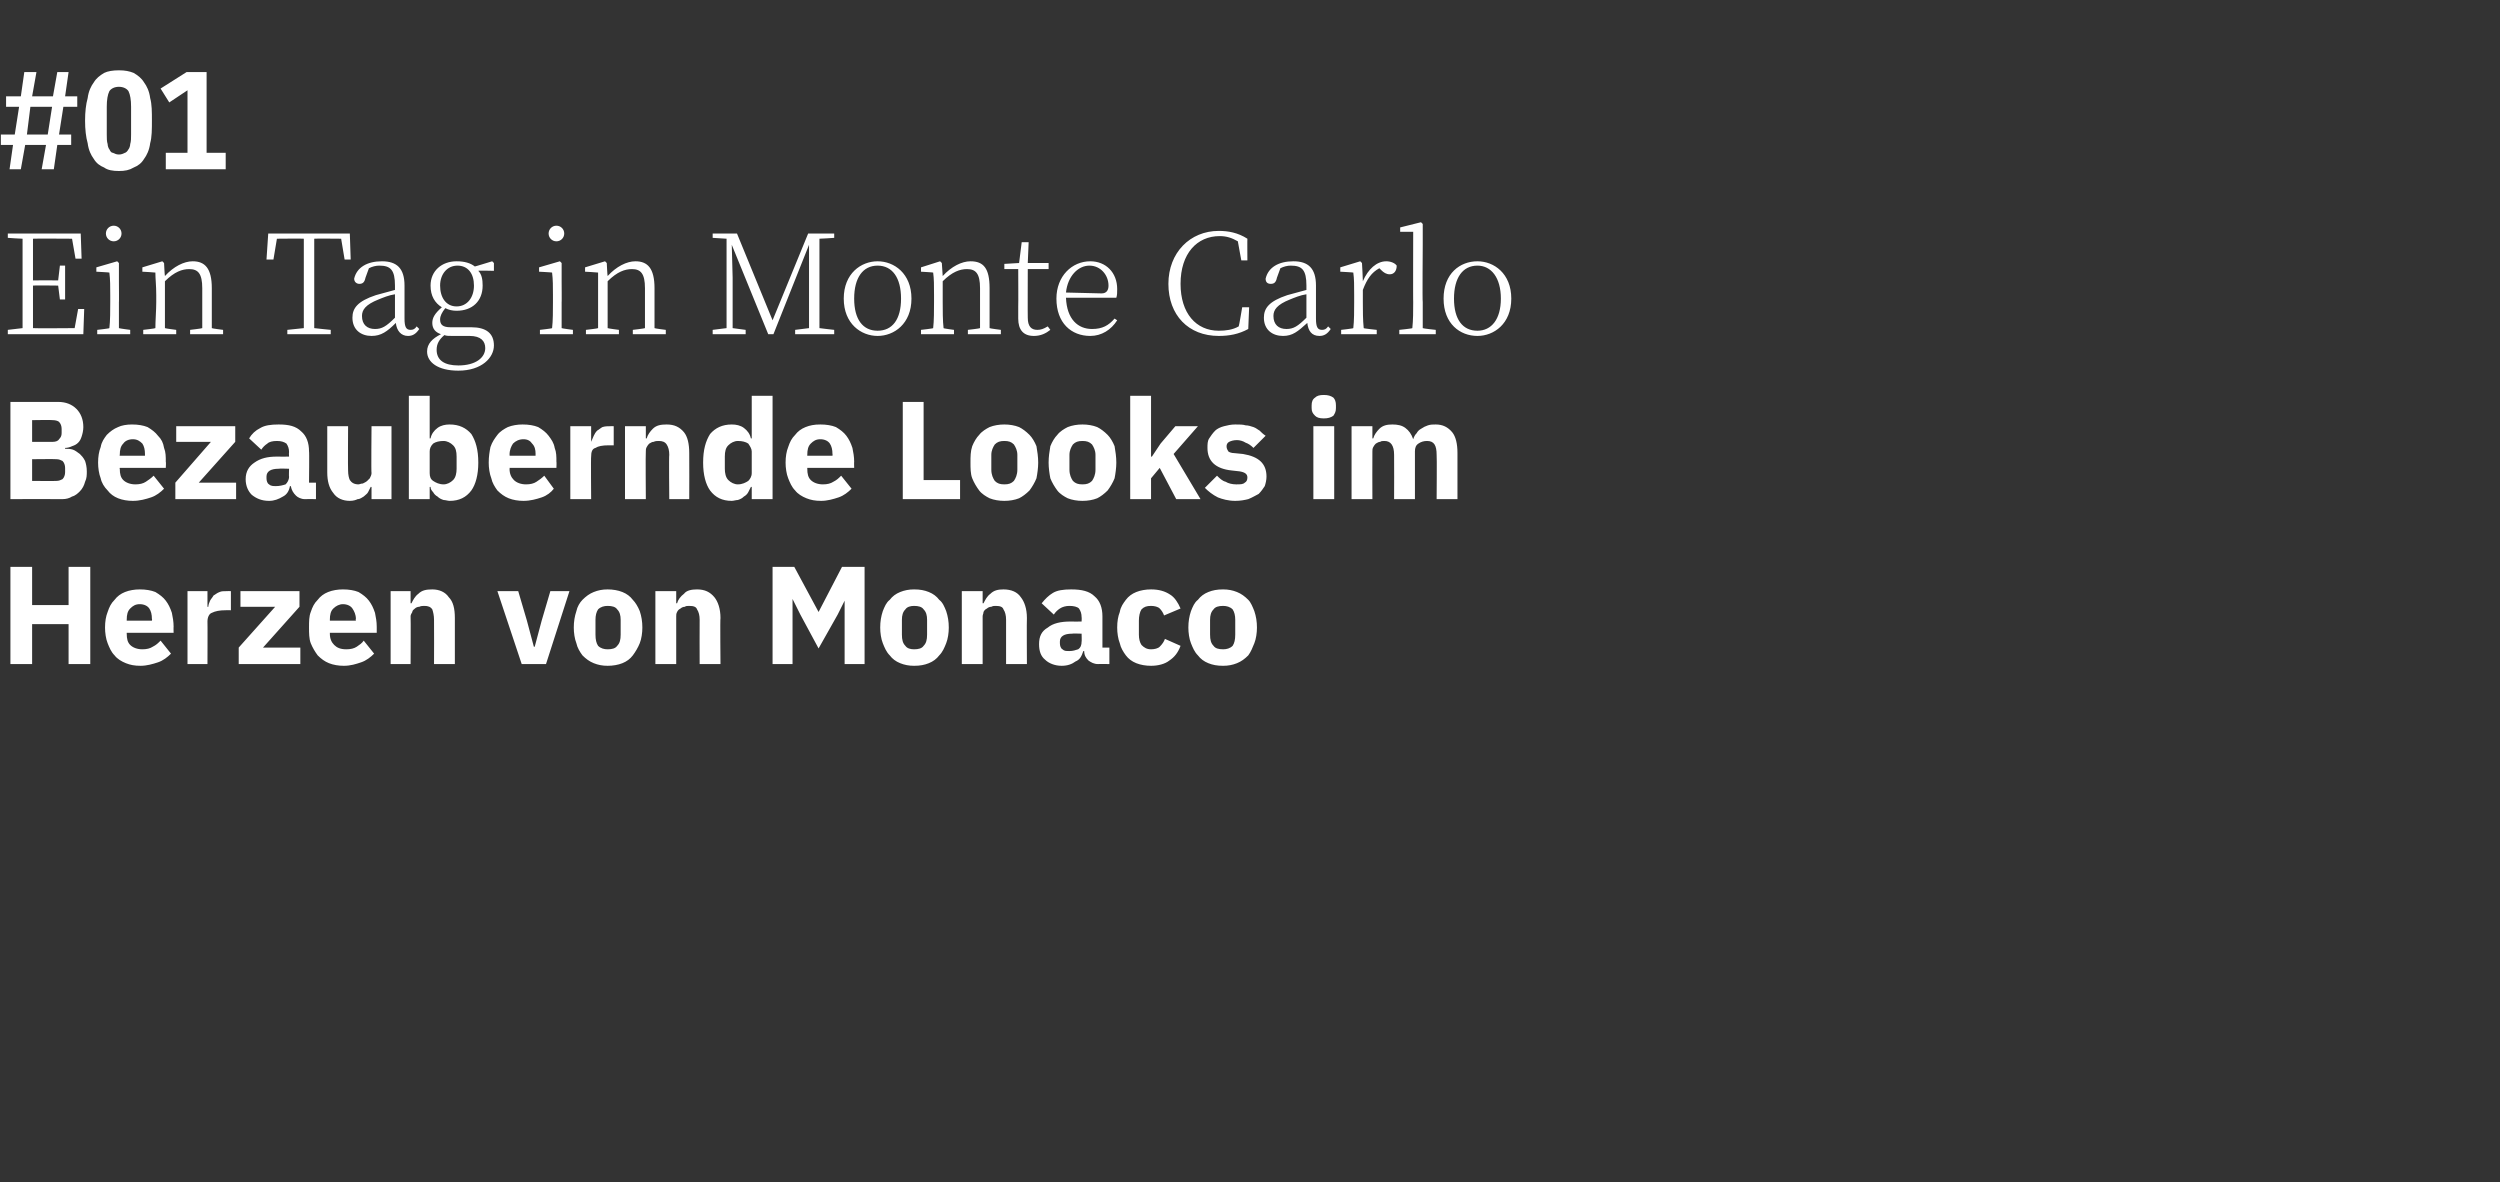 <?xml version="1.0" standalone="no"?><!DOCTYPE svg PUBLIC "-//W3C//DTD SVG 1.1//EN" "http://www.w3.org/Graphics/SVG/1.1/DTD/svg11.dtd"><svg xmlns="http://www.w3.org/2000/svg" version="1.1" width="288px" height="136.2px" viewBox="0 -7 288 136.2" style="top:-7px"><rect x="0" y="-7" width="288" height="136.2" fill="#333333" stroke="none"/>  <desc>#01 Ein Tag in Monte Carlo Bezaubernde Looks im Herzen von Monaco</desc>  <defs/>  <g id="Polygon116991">    <path d="M 7.9 64.9 L 3.7 64.9 L 3.7 69.5 L 1.2 69.5 L 1.2 58.3 L 3.7 58.3 L 3.7 62.7 L 7.9 62.7 L 7.9 58.3 L 10.4 58.3 L 10.4 69.5 L 7.9 69.5 L 7.9 64.9 Z M 16.2 69.7 C 15.5 69.7 15 69.6 14.5 69.4 C 14 69.2 13.5 68.9 13.2 68.5 C 12.8 68.1 12.6 67.6 12.4 67.1 C 12.2 66.6 12.1 65.9 12.1 65.3 C 12.1 64.6 12.2 64 12.4 63.5 C 12.6 62.9 12.8 62.5 13.2 62.1 C 13.5 61.7 13.9 61.4 14.4 61.2 C 14.9 61 15.5 60.9 16.1 60.9 C 16.8 60.9 17.4 61 17.9 61.2 C 18.4 61.5 18.8 61.8 19.1 62.2 C 19.4 62.6 19.6 63 19.8 63.6 C 19.9 64.1 20 64.6 20 65.2 C 19.98 65.18 20 65.9 20 65.9 L 14.6 65.9 C 14.6 65.9 14.59 66.01 14.6 66 C 14.6 66.6 14.7 67 15 67.3 C 15.3 67.6 15.8 67.8 16.4 67.8 C 16.9 67.8 17.3 67.7 17.6 67.5 C 18 67.3 18.2 67.1 18.5 66.8 C 18.5 66.8 19.7 68.3 19.7 68.3 C 19.3 68.7 18.8 69.1 18.2 69.3 C 17.6 69.5 16.9 69.7 16.2 69.7 Z M 16.1 62.6 C 15.6 62.6 15.3 62.8 15 63.1 C 14.7 63.4 14.6 63.8 14.6 64.4 C 14.59 64.36 14.6 64.5 14.6 64.5 L 17.5 64.5 C 17.5 64.5 17.54 64.34 17.5 64.3 C 17.5 63.8 17.4 63.4 17.2 63.1 C 17 62.8 16.6 62.6 16.1 62.6 Z M 21.6 69.5 L 21.6 61.1 L 23.9 61.1 L 23.9 62.9 C 23.9 62.9 24 62.9 24 62.9 C 24 62.7 24.1 62.4 24.2 62.2 C 24.3 62 24.5 61.8 24.6 61.6 C 24.8 61.5 25 61.3 25.3 61.2 C 25.5 61.1 25.8 61.1 26.1 61.1 C 26.14 61.08 26.6 61.1 26.6 61.1 L 26.6 63.3 C 26.6 63.3 25.97 63.29 26 63.3 C 25.3 63.3 24.8 63.4 24.4 63.6 C 24.1 63.7 23.9 64.1 23.9 64.6 C 23.92 64.57 23.9 69.5 23.9 69.5 L 21.6 69.5 Z M 27.5 69.5 L 27.5 67.6 L 31.7 62.9 L 27.7 62.9 L 27.7 61.1 L 34.5 61.1 L 34.5 62.9 L 30.3 67.6 L 34.6 67.6 L 34.6 69.5 L 27.5 69.5 Z M 39.6 69.7 C 39 69.7 38.4 69.6 37.9 69.4 C 37.4 69.2 37 68.9 36.6 68.5 C 36.3 68.1 36 67.6 35.8 67.1 C 35.6 66.6 35.6 65.9 35.6 65.3 C 35.6 64.6 35.6 64 35.8 63.5 C 36 62.9 36.2 62.5 36.6 62.1 C 36.9 61.7 37.3 61.4 37.8 61.2 C 38.3 61 38.9 60.9 39.5 60.9 C 40.2 60.9 40.8 61 41.3 61.2 C 41.8 61.5 42.2 61.8 42.5 62.2 C 42.8 62.6 43 63 43.2 63.6 C 43.3 64.1 43.4 64.6 43.4 65.2 C 43.4 65.18 43.4 65.9 43.4 65.9 L 38 65.9 C 38 65.9 38.01 66.01 38 66 C 38 66.6 38.2 67 38.5 67.3 C 38.8 67.6 39.2 67.8 39.9 67.8 C 40.4 67.8 40.8 67.7 41.1 67.5 C 41.4 67.3 41.7 67.1 41.9 66.8 C 41.9 66.8 43.1 68.3 43.1 68.3 C 42.7 68.7 42.2 69.1 41.6 69.3 C 41 69.5 40.4 69.7 39.6 69.7 Z M 39.5 62.6 C 39.1 62.6 38.7 62.8 38.4 63.1 C 38.1 63.4 38 63.8 38 64.4 C 38.01 64.36 38 64.5 38 64.5 L 41 64.5 C 41 64.5 40.95 64.34 41 64.3 C 41 63.8 40.8 63.4 40.6 63.1 C 40.4 62.8 40 62.6 39.5 62.6 Z M 45 69.5 L 45 61.1 L 47.3 61.1 L 47.3 62.5 C 47.3 62.5 47.43 62.5 47.4 62.5 C 47.6 62.1 47.8 61.7 48.2 61.4 C 48.6 61 49.1 60.9 49.8 60.9 C 50.6 60.9 51.3 61.2 51.7 61.8 C 52.2 62.3 52.4 63.1 52.4 64.2 C 52.39 64.22 52.4 69.5 52.4 69.5 L 50 69.5 C 50 69.5 50.02 64.41 50 64.4 C 50 63.9 49.9 63.5 49.8 63.2 C 49.6 62.9 49.3 62.8 48.9 62.8 C 48.7 62.8 48.5 62.8 48.3 62.9 C 48.1 62.9 47.9 63 47.8 63.1 C 47.7 63.2 47.5 63.3 47.5 63.5 C 47.4 63.7 47.3 63.8 47.3 64 C 47.33 64.04 47.3 69.5 47.3 69.5 L 45 69.5 Z M 60.1 69.5 L 57.3 61.1 L 59.7 61.1 L 60.7 64.5 L 61.5 67.5 L 61.6 67.5 L 62.4 64.5 L 63.4 61.1 L 65.6 61.1 L 62.9 69.5 L 60.1 69.5 Z M 70 69.7 C 69.4 69.7 68.9 69.6 68.4 69.4 C 67.9 69.2 67.5 68.9 67.1 68.5 C 66.8 68.1 66.5 67.6 66.4 67.1 C 66.2 66.6 66.1 65.9 66.1 65.3 C 66.1 64.6 66.2 64 66.4 63.4 C 66.5 62.9 66.8 62.4 67.1 62.1 C 67.5 61.7 67.9 61.4 68.4 61.2 C 68.9 61 69.4 60.9 70 60.9 C 70.6 60.9 71.2 61 71.7 61.2 C 72.2 61.4 72.6 61.7 72.9 62.1 C 73.2 62.4 73.5 62.9 73.7 63.4 C 73.9 64 74 64.6 74 65.3 C 74 65.9 73.9 66.6 73.7 67.1 C 73.5 67.6 73.2 68.1 72.9 68.5 C 72.6 68.9 72.2 69.2 71.7 69.4 C 71.2 69.6 70.6 69.7 70 69.7 Z M 70 67.8 C 70.5 67.8 70.9 67.7 71.1 67.4 C 71.4 67.1 71.5 66.7 71.5 66.1 C 71.5 66.1 71.5 64.4 71.5 64.4 C 71.5 63.9 71.4 63.5 71.1 63.2 C 70.9 62.9 70.5 62.8 70 62.8 C 69.6 62.8 69.2 62.9 68.9 63.2 C 68.7 63.5 68.6 63.9 68.6 64.4 C 68.6 64.4 68.6 66.1 68.6 66.1 C 68.6 66.7 68.7 67.1 68.9 67.4 C 69.2 67.7 69.6 67.8 70 67.8 Z M 75.5 69.5 L 75.5 61.1 L 77.9 61.1 L 77.9 62.5 C 77.9 62.5 77.99 62.5 78 62.5 C 78.1 62.1 78.4 61.7 78.8 61.4 C 79.1 61 79.7 60.9 80.3 60.9 C 81.2 60.9 81.8 61.2 82.3 61.8 C 82.7 62.3 83 63.1 83 64.2 C 82.95 64.22 83 69.5 83 69.5 L 80.6 69.5 C 80.6 69.5 80.58 64.41 80.6 64.4 C 80.6 63.9 80.5 63.5 80.3 63.2 C 80.2 62.9 79.9 62.8 79.4 62.8 C 79.2 62.8 79 62.8 78.9 62.9 C 78.7 62.9 78.5 63 78.4 63.1 C 78.2 63.2 78.1 63.3 78 63.5 C 77.9 63.7 77.9 63.8 77.9 64 C 77.9 64.04 77.9 69.5 77.9 69.5 L 75.5 69.5 Z M 97.3 62.2 L 97.3 62.2 L 96.5 63.8 L 94.3 67.7 L 92.2 63.8 L 91.3 62 L 91.3 62 L 91.3 69.5 L 89 69.5 L 89 58.3 L 91.5 58.3 L 94.3 63.5 L 94.3 63.5 L 97 58.3 L 99.6 58.3 L 99.6 69.5 L 97.3 69.5 L 97.3 62.2 Z M 105.3 69.7 C 104.7 69.7 104.2 69.6 103.7 69.4 C 103.2 69.2 102.8 68.9 102.5 68.5 C 102.1 68.1 101.9 67.6 101.7 67.1 C 101.5 66.6 101.4 65.9 101.4 65.3 C 101.4 64.6 101.5 64 101.7 63.4 C 101.9 62.9 102.1 62.4 102.5 62.1 C 102.8 61.7 103.2 61.4 103.7 61.2 C 104.2 61 104.7 60.9 105.3 60.9 C 106 60.9 106.5 61 107 61.2 C 107.5 61.4 107.9 61.7 108.2 62.1 C 108.6 62.4 108.8 62.9 109 63.4 C 109.2 64 109.3 64.6 109.3 65.3 C 109.3 65.9 109.2 66.6 109 67.1 C 108.8 67.6 108.6 68.1 108.2 68.5 C 107.9 68.9 107.5 69.2 107 69.4 C 106.5 69.6 106 69.7 105.3 69.7 Z M 105.3 67.8 C 105.8 67.8 106.2 67.7 106.4 67.4 C 106.7 67.1 106.8 66.7 106.8 66.1 C 106.8 66.1 106.8 64.4 106.8 64.4 C 106.8 63.9 106.7 63.5 106.4 63.2 C 106.2 62.9 105.8 62.8 105.3 62.8 C 104.9 62.8 104.5 62.9 104.3 63.2 C 104 63.5 103.9 63.9 103.9 64.4 C 103.9 64.4 103.9 66.1 103.9 66.1 C 103.9 66.7 104 67.1 104.3 67.4 C 104.5 67.7 104.9 67.8 105.3 67.8 Z M 110.8 69.5 L 110.8 61.1 L 113.2 61.1 L 113.2 62.5 C 113.2 62.5 113.31 62.5 113.3 62.5 C 113.5 62.1 113.7 61.7 114.1 61.4 C 114.5 61 115 60.9 115.6 60.9 C 116.5 60.9 117.2 61.2 117.6 61.8 C 118 62.3 118.3 63.1 118.3 64.2 C 118.27 64.22 118.3 69.5 118.3 69.5 L 115.9 69.5 C 115.9 69.5 115.9 64.41 115.9 64.4 C 115.9 63.9 115.8 63.5 115.6 63.2 C 115.5 62.9 115.2 62.8 114.7 62.8 C 114.5 62.8 114.4 62.8 114.2 62.9 C 114 62.9 113.8 63 113.7 63.1 C 113.5 63.2 113.4 63.3 113.3 63.5 C 113.3 63.7 113.2 63.8 113.2 64 C 113.21 64.04 113.2 69.5 113.2 69.5 L 110.8 69.5 Z M 126.5 69.5 C 126 69.5 125.7 69.3 125.4 69.1 C 125.1 68.8 124.9 68.5 124.9 68 C 124.9 68 124.8 68 124.8 68 C 124.6 68.6 124.4 69 123.9 69.2 C 123.5 69.5 123 69.7 122.3 69.7 C 121.5 69.7 120.8 69.4 120.4 69 C 119.9 68.6 119.7 68 119.7 67.2 C 119.7 66.3 120 65.7 120.7 65.3 C 121.3 64.8 122.2 64.6 123.3 64.6 C 123.3 64.62 124.6 64.6 124.6 64.6 C 124.6 64.6 124.63 64.09 124.6 64.1 C 124.6 63.7 124.5 63.4 124.3 63.1 C 124.1 62.9 123.7 62.8 123.2 62.8 C 122.8 62.8 122.4 62.9 122.1 63.1 C 121.8 63.3 121.6 63.5 121.4 63.8 C 121.4 63.8 120 62.5 120 62.5 C 120.4 62 120.8 61.6 121.3 61.3 C 121.8 61 122.5 60.9 123.4 60.9 C 124.6 60.9 125.5 61.1 126.1 61.7 C 126.7 62.2 127 63 127 64 C 127 63.96 127 67.6 127 67.6 L 127.8 67.6 L 127.8 69.5 C 127.8 69.5 126.47 69.48 126.5 69.5 Z M 123.2 68 C 123.6 68 123.9 67.9 124.2 67.8 C 124.5 67.6 124.6 67.3 124.6 66.9 C 124.63 66.94 124.6 66 124.6 66 C 124.6 66 123.48 65.96 123.5 66 C 122.6 66 122.1 66.3 122.1 66.9 C 122.1 66.9 122.1 67.1 122.1 67.1 C 122.1 67.4 122.2 67.7 122.4 67.8 C 122.6 68 122.8 68 123.2 68 Z M 132.6 69.7 C 132 69.7 131.4 69.6 130.9 69.4 C 130.4 69.2 130 68.9 129.7 68.5 C 129.4 68.1 129.1 67.6 129 67.1 C 128.8 66.6 128.7 65.9 128.7 65.3 C 128.7 64.6 128.8 64 129 63.5 C 129.1 62.9 129.4 62.5 129.7 62.1 C 130 61.7 130.4 61.4 130.9 61.2 C 131.4 61 132 60.9 132.6 60.9 C 133.5 60.9 134.2 61.1 134.8 61.5 C 135.3 61.8 135.7 62.4 136 63.1 C 136 63.1 134.1 63.9 134.1 63.9 C 134 63.6 133.8 63.3 133.6 63.1 C 133.4 62.9 133 62.8 132.6 62.8 C 132.1 62.8 131.8 62.9 131.5 63.2 C 131.3 63.5 131.2 64 131.2 64.5 C 131.2 64.5 131.2 66.1 131.2 66.1 C 131.2 66.6 131.3 67 131.5 67.3 C 131.8 67.6 132.1 67.8 132.6 67.8 C 133 67.8 133.4 67.7 133.6 67.5 C 133.9 67.2 134.1 66.9 134.2 66.6 C 134.2 66.6 136 67.4 136 67.4 C 135.7 68.2 135.3 68.7 134.7 69.1 C 134.2 69.5 133.4 69.7 132.6 69.7 Z M 140.9 69.7 C 140.2 69.7 139.7 69.6 139.2 69.4 C 138.7 69.2 138.3 68.9 138 68.5 C 137.6 68.1 137.4 67.6 137.2 67.1 C 137 66.6 136.9 65.9 136.9 65.3 C 136.9 64.6 137 64 137.2 63.4 C 137.4 62.9 137.6 62.4 138 62.1 C 138.3 61.7 138.7 61.4 139.2 61.2 C 139.7 61 140.2 60.9 140.9 60.9 C 141.5 60.9 142 61 142.5 61.2 C 143 61.4 143.4 61.7 143.8 62.1 C 144.1 62.4 144.3 62.9 144.5 63.4 C 144.7 64 144.8 64.6 144.8 65.3 C 144.8 65.9 144.7 66.6 144.5 67.1 C 144.3 67.6 144.1 68.1 143.8 68.5 C 143.4 68.9 143 69.2 142.5 69.4 C 142 69.6 141.5 69.7 140.9 69.7 Z M 140.9 67.8 C 141.3 67.8 141.7 67.7 142 67.4 C 142.2 67.1 142.3 66.7 142.3 66.1 C 142.3 66.1 142.3 64.4 142.3 64.4 C 142.3 63.9 142.2 63.5 142 63.2 C 141.7 62.9 141.3 62.8 140.9 62.8 C 140.4 62.8 140 62.9 139.8 63.2 C 139.5 63.5 139.4 63.9 139.4 64.4 C 139.4 64.4 139.4 66.1 139.4 66.1 C 139.4 66.7 139.5 67.1 139.8 67.4 C 140 67.7 140.4 67.8 140.9 67.8 Z " stroke="none" fill="#fff"/>  </g>  <g id="Polygon116990">    <path d="M 1.2 39.3 C 1.2 39.3 6.66 39.31 6.7 39.3 C 7.6 39.3 8.3 39.6 8.8 40.1 C 9.3 40.6 9.6 41.3 9.6 42.2 C 9.6 42.6 9.5 43 9.4 43.3 C 9.3 43.6 9.2 43.8 9 44 C 8.8 44.2 8.6 44.3 8.3 44.4 C 8.1 44.5 7.8 44.6 7.5 44.6 C 7.5 44.6 7.5 44.7 7.5 44.7 C 7.8 44.7 8.1 44.7 8.4 44.8 C 8.7 44.9 8.9 45.1 9.2 45.3 C 9.4 45.5 9.6 45.7 9.8 46.1 C 9.9 46.4 10 46.8 10 47.3 C 10 47.7 10 48.1 9.8 48.5 C 9.7 48.9 9.5 49.3 9.2 49.6 C 9 49.8 8.7 50.1 8.3 50.2 C 8 50.4 7.6 50.5 7.2 50.5 C 7.15 50.48 1.2 50.5 1.2 50.5 L 1.2 39.3 Z M 3.7 48.4 C 3.7 48.4 6.46 48.43 6.5 48.4 C 6.8 48.4 7 48.3 7.2 48.2 C 7.4 48 7.5 47.7 7.5 47.4 C 7.5 47.4 7.5 46.9 7.5 46.9 C 7.5 46.6 7.4 46.3 7.2 46.1 C 7 46 6.8 45.9 6.5 45.9 C 6.46 45.87 3.7 45.9 3.7 45.9 L 3.7 48.4 Z M 3.7 43.9 C 3.7 43.9 6.08 43.89 6.1 43.9 C 6.4 43.9 6.7 43.8 6.8 43.6 C 7 43.4 7.1 43.2 7.1 42.9 C 7.1 42.9 7.1 42.4 7.1 42.4 C 7.1 42.1 7 41.8 6.8 41.6 C 6.7 41.5 6.4 41.4 6.1 41.4 C 6.08 41.36 3.7 41.4 3.7 41.4 L 3.7 43.9 Z M 15.3 50.7 C 14.7 50.7 14.1 50.6 13.6 50.4 C 13.1 50.2 12.7 49.9 12.4 49.5 C 12 49.1 11.7 48.6 11.6 48.1 C 11.4 47.6 11.3 46.9 11.3 46.3 C 11.3 45.6 11.4 45 11.6 44.5 C 11.7 43.9 12 43.5 12.3 43.1 C 12.7 42.7 13.1 42.4 13.6 42.2 C 14 42 14.6 41.9 15.2 41.9 C 15.9 41.9 16.5 42 17 42.2 C 17.5 42.5 17.9 42.8 18.2 43.2 C 18.6 43.6 18.8 44 18.9 44.6 C 19.1 45.1 19.1 45.6 19.1 46.2 C 19.14 46.18 19.1 46.9 19.1 46.9 L 13.8 46.9 C 13.8 46.9 13.75 47.01 13.8 47 C 13.8 47.6 13.9 48 14.2 48.3 C 14.5 48.6 15 48.8 15.6 48.8 C 16.1 48.8 16.5 48.7 16.8 48.5 C 17.1 48.3 17.4 48.1 17.7 47.8 C 17.7 47.8 18.9 49.3 18.9 49.3 C 18.5 49.7 18 50.1 17.4 50.3 C 16.8 50.5 16.1 50.7 15.3 50.7 Z M 15.3 43.6 C 14.8 43.6 14.4 43.8 14.2 44.1 C 13.9 44.4 13.8 44.8 13.8 45.4 C 13.75 45.36 13.8 45.5 13.8 45.5 L 16.7 45.5 C 16.7 45.5 16.69 45.34 16.7 45.3 C 16.7 44.8 16.6 44.4 16.4 44.1 C 16.1 43.8 15.8 43.6 15.3 43.6 Z M 20.2 50.5 L 20.2 48.6 L 24.3 43.9 L 20.3 43.9 L 20.3 42.1 L 27.1 42.1 L 27.1 43.9 L 22.9 48.6 L 27.2 48.6 L 27.2 50.5 L 20.2 50.5 Z M 35.1 50.5 C 34.7 50.5 34.3 50.3 34.1 50.1 C 33.8 49.8 33.6 49.5 33.5 49 C 33.5 49 33.4 49 33.4 49 C 33.3 49.6 33 50 32.6 50.2 C 32.1 50.5 31.6 50.7 31 50.7 C 30.1 50.7 29.5 50.4 29 50 C 28.6 49.6 28.3 49 28.3 48.2 C 28.3 47.3 28.7 46.7 29.3 46.3 C 30 45.8 30.8 45.6 31.9 45.6 C 31.95 45.62 33.3 45.6 33.3 45.6 C 33.3 45.6 33.27 45.09 33.3 45.1 C 33.3 44.7 33.2 44.4 33 44.1 C 32.7 43.9 32.4 43.8 31.9 43.8 C 31.4 43.8 31 43.9 30.8 44.1 C 30.5 44.3 30.3 44.5 30.1 44.8 C 30.1 44.8 28.7 43.5 28.7 43.5 C 29 43 29.4 42.6 30 42.3 C 30.5 42 31.2 41.9 32.1 41.9 C 33.3 41.9 34.1 42.1 34.7 42.7 C 35.3 43.2 35.6 44 35.6 45 C 35.64 44.96 35.6 48.6 35.6 48.6 L 36.4 48.6 L 36.4 50.5 C 36.4 50.5 35.11 50.48 35.1 50.5 Z M 31.8 49 C 32.2 49 32.6 48.9 32.9 48.8 C 33.1 48.6 33.3 48.3 33.3 47.9 C 33.27 47.94 33.3 47 33.3 47 C 33.3 47 32.12 46.96 32.1 47 C 31.2 47 30.7 47.3 30.7 47.9 C 30.7 47.9 30.7 48.1 30.7 48.1 C 30.7 48.4 30.8 48.7 31 48.8 C 31.2 49 31.5 49 31.8 49 Z M 42.8 49.1 C 42.8 49.1 42.67 49.07 42.7 49.1 C 42.6 49.3 42.5 49.5 42.4 49.7 C 42.3 49.9 42.1 50 41.9 50.2 C 41.7 50.3 41.5 50.5 41.2 50.5 C 41 50.6 40.7 50.7 40.3 50.7 C 39.5 50.7 38.8 50.4 38.4 49.8 C 37.9 49.2 37.7 48.4 37.7 47.4 C 37.7 47.36 37.7 42.1 37.7 42.1 L 40.1 42.1 C 40.1 42.1 40.07 47.15 40.1 47.2 C 40.1 47.7 40.2 48.1 40.3 48.3 C 40.5 48.6 40.8 48.8 41.3 48.8 C 41.4 48.8 41.6 48.7 41.8 48.7 C 42 48.6 42.2 48.5 42.3 48.4 C 42.4 48.3 42.5 48.2 42.6 48.1 C 42.7 47.9 42.8 47.7 42.8 47.5 C 42.75 47.54 42.8 42.1 42.8 42.1 L 45.1 42.1 L 45.1 50.5 L 42.8 50.5 L 42.8 49.1 Z M 47.1 38.6 L 49.5 38.6 L 49.5 43.5 C 49.5 43.5 49.58 43.49 49.6 43.5 C 49.7 43 50 42.6 50.4 42.3 C 50.8 42 51.3 41.9 51.8 41.9 C 52.9 41.9 53.7 42.3 54.3 43 C 54.8 43.8 55.1 44.8 55.1 46.3 C 55.1 47.7 54.8 48.8 54.3 49.5 C 53.7 50.3 52.9 50.7 51.8 50.7 C 51.6 50.7 51.3 50.6 51.1 50.6 C 50.8 50.5 50.6 50.4 50.4 50.2 C 50.2 50.1 50 49.9 49.9 49.7 C 49.7 49.5 49.6 49.3 49.6 49.1 C 49.58 49.07 49.5 49.1 49.5 49.1 L 49.5 50.5 L 47.1 50.5 L 47.1 38.6 Z M 51.1 48.8 C 51.5 48.8 51.9 48.6 52.2 48.3 C 52.5 48 52.6 47.5 52.6 47 C 52.6 47 52.6 45.6 52.6 45.6 C 52.6 45 52.5 44.6 52.2 44.3 C 51.9 44 51.5 43.8 51.1 43.8 C 50.6 43.8 50.2 43.9 49.9 44.1 C 49.6 44.4 49.5 44.7 49.5 45 C 49.5 45 49.5 47.5 49.5 47.5 C 49.5 47.9 49.6 48.2 49.9 48.4 C 50.2 48.6 50.6 48.8 51.1 48.8 Z M 60.3 50.7 C 59.7 50.7 59.1 50.6 58.6 50.4 C 58.1 50.2 57.7 49.9 57.3 49.5 C 57 49.1 56.7 48.6 56.6 48.1 C 56.4 47.6 56.3 46.9 56.3 46.3 C 56.3 45.6 56.4 45 56.5 44.5 C 56.7 43.9 57 43.5 57.3 43.1 C 57.6 42.7 58.1 42.4 58.5 42.2 C 59 42 59.6 41.9 60.2 41.9 C 60.9 41.9 61.5 42 62 42.2 C 62.5 42.5 62.9 42.8 63.2 43.2 C 63.5 43.6 63.8 44 63.9 44.6 C 64.1 45.1 64.1 45.6 64.1 46.2 C 64.13 46.18 64.1 46.9 64.1 46.9 L 58.7 46.9 C 58.7 46.9 58.74 47.01 58.7 47 C 58.7 47.6 58.9 48 59.2 48.3 C 59.5 48.6 60 48.8 60.6 48.8 C 61.1 48.8 61.5 48.7 61.8 48.5 C 62.1 48.3 62.4 48.1 62.7 47.8 C 62.7 47.8 63.8 49.3 63.8 49.3 C 63.5 49.7 63 50.1 62.4 50.3 C 61.8 50.5 61.1 50.7 60.3 50.7 Z M 60.3 43.6 C 59.8 43.6 59.4 43.8 59.1 44.1 C 58.9 44.4 58.7 44.8 58.7 45.4 C 58.74 45.36 58.7 45.5 58.7 45.5 L 61.7 45.5 C 61.7 45.5 61.68 45.34 61.7 45.3 C 61.7 44.8 61.6 44.4 61.3 44.1 C 61.1 43.8 60.8 43.6 60.3 43.6 Z M 65.7 50.5 L 65.7 42.1 L 68.1 42.1 L 68.1 43.9 C 68.1 43.9 68.14 43.9 68.1 43.9 C 68.2 43.7 68.3 43.4 68.4 43.2 C 68.5 43 68.6 42.8 68.8 42.6 C 69 42.5 69.2 42.3 69.4 42.2 C 69.7 42.1 70 42.1 70.3 42.1 C 70.29 42.08 70.7 42.1 70.7 42.1 L 70.7 44.3 C 70.7 44.3 70.11 44.29 70.1 44.3 C 69.4 44.3 68.9 44.4 68.6 44.6 C 68.2 44.7 68.1 45.1 68.1 45.6 C 68.06 45.57 68.1 50.5 68.1 50.5 L 65.7 50.5 Z M 72 50.5 L 72 42.1 L 74.4 42.1 L 74.4 43.5 C 74.4 43.5 74.46 43.5 74.5 43.5 C 74.6 43.1 74.9 42.7 75.2 42.4 C 75.6 42 76.1 41.9 76.8 41.9 C 77.7 41.9 78.3 42.2 78.8 42.8 C 79.2 43.3 79.4 44.1 79.4 45.2 C 79.42 45.22 79.4 50.5 79.4 50.5 L 77.1 50.5 C 77.1 50.5 77.05 45.41 77.1 45.4 C 77.1 44.9 77 44.5 76.8 44.2 C 76.6 43.9 76.3 43.8 75.9 43.8 C 75.7 43.8 75.5 43.8 75.3 43.9 C 75.1 43.9 75 44 74.8 44.1 C 74.7 44.2 74.6 44.3 74.5 44.5 C 74.4 44.7 74.4 44.8 74.4 45 C 74.36 45.04 74.4 50.5 74.4 50.5 L 72 50.5 Z M 86.6 49.1 C 86.6 49.1 86.51 49.07 86.5 49.1 C 86.4 49.3 86.3 49.5 86.2 49.7 C 86.1 49.9 85.9 50.1 85.7 50.2 C 85.5 50.4 85.3 50.5 85 50.6 C 84.8 50.6 84.5 50.7 84.3 50.7 C 83.2 50.7 82.4 50.3 81.8 49.5 C 81.3 48.8 81 47.7 81 46.3 C 81 44.8 81.3 43.8 81.8 43 C 82.4 42.3 83.2 41.9 84.3 41.9 C 84.8 41.9 85.3 42 85.7 42.3 C 86.1 42.6 86.4 43 86.5 43.5 C 86.51 43.49 86.6 43.5 86.6 43.5 L 86.6 38.6 L 89 38.6 L 89 50.5 L 86.6 50.5 L 86.6 49.1 Z M 85 48.8 C 85.5 48.8 85.9 48.6 86.2 48.4 C 86.4 48.2 86.6 47.9 86.6 47.5 C 86.6 47.5 86.6 45 86.6 45 C 86.6 44.7 86.4 44.4 86.2 44.1 C 85.9 43.9 85.5 43.8 85 43.8 C 84.6 43.8 84.2 44 83.9 44.3 C 83.6 44.6 83.5 45 83.5 45.6 C 83.5 45.6 83.5 47 83.5 47 C 83.5 47.5 83.6 48 83.9 48.3 C 84.2 48.6 84.6 48.8 85 48.8 Z M 94.6 50.7 C 93.9 50.7 93.4 50.6 92.9 50.4 C 92.4 50.2 91.9 49.9 91.6 49.5 C 91.2 49.1 91 48.6 90.8 48.1 C 90.6 47.6 90.5 46.9 90.5 46.3 C 90.5 45.6 90.6 45 90.8 44.5 C 91 43.9 91.2 43.5 91.6 43.1 C 91.9 42.7 92.3 42.4 92.8 42.2 C 93.3 42 93.8 41.9 94.5 41.9 C 95.2 41.9 95.8 42 96.3 42.2 C 96.8 42.5 97.2 42.8 97.5 43.2 C 97.8 43.6 98 44 98.2 44.6 C 98.3 45.1 98.4 45.6 98.4 46.2 C 98.38 46.18 98.4 46.9 98.4 46.9 L 93 46.9 C 93 46.9 92.99 47.01 93 47 C 93 47.6 93.1 48 93.4 48.3 C 93.7 48.6 94.2 48.8 94.8 48.8 C 95.3 48.8 95.7 48.7 96 48.5 C 96.4 48.3 96.6 48.1 96.9 47.8 C 96.9 47.8 98.1 49.3 98.1 49.3 C 97.7 49.7 97.2 50.1 96.6 50.3 C 96 50.5 95.3 50.7 94.6 50.7 Z M 94.5 43.6 C 94 43.6 93.7 43.8 93.4 44.1 C 93.1 44.4 93 44.8 93 45.4 C 92.99 45.36 93 45.5 93 45.5 L 95.9 45.5 C 95.9 45.5 95.93 45.34 95.9 45.3 C 95.9 44.8 95.8 44.4 95.6 44.1 C 95.4 43.8 95 43.6 94.5 43.6 Z M 104 50.5 L 104 39.3 L 106.4 39.3 L 106.4 48.3 L 110.6 48.3 L 110.6 50.5 L 104 50.5 Z M 115.7 50.7 C 115.1 50.7 114.5 50.6 114 50.4 C 113.6 50.2 113.1 49.9 112.8 49.5 C 112.5 49.1 112.2 48.6 112 48.1 C 111.8 47.6 111.8 46.9 111.8 46.3 C 111.8 45.6 111.8 45 112 44.4 C 112.2 43.9 112.5 43.4 112.8 43.1 C 113.1 42.7 113.6 42.4 114 42.2 C 114.5 42 115.1 41.9 115.7 41.9 C 116.3 41.9 116.9 42 117.4 42.2 C 117.8 42.4 118.2 42.7 118.6 43.1 C 118.9 43.4 119.2 43.9 119.4 44.4 C 119.5 45 119.6 45.6 119.6 46.3 C 119.6 46.9 119.5 47.6 119.4 48.1 C 119.2 48.6 118.9 49.1 118.6 49.5 C 118.2 49.9 117.8 50.2 117.4 50.4 C 116.9 50.6 116.3 50.7 115.7 50.7 Z M 115.7 48.8 C 116.2 48.8 116.5 48.7 116.8 48.4 C 117 48.1 117.2 47.7 117.2 47.1 C 117.2 47.1 117.2 45.4 117.2 45.4 C 117.2 44.9 117 44.5 116.8 44.2 C 116.5 43.9 116.2 43.8 115.7 43.8 C 115.2 43.8 114.9 43.9 114.6 44.2 C 114.4 44.5 114.2 44.9 114.2 45.4 C 114.2 45.4 114.2 47.1 114.2 47.1 C 114.2 47.7 114.4 48.1 114.6 48.4 C 114.9 48.7 115.2 48.8 115.7 48.8 Z M 124.7 50.7 C 124.1 50.7 123.5 50.6 123 50.4 C 122.6 50.2 122.1 49.9 121.8 49.5 C 121.5 49.1 121.2 48.6 121 48.1 C 120.9 47.6 120.8 46.9 120.8 46.3 C 120.8 45.6 120.9 45 121 44.4 C 121.2 43.9 121.5 43.4 121.8 43.1 C 122.1 42.7 122.6 42.4 123 42.2 C 123.5 42 124.1 41.9 124.7 41.9 C 125.3 41.9 125.9 42 126.4 42.2 C 126.8 42.4 127.2 42.7 127.6 43.1 C 127.9 43.4 128.2 43.9 128.4 44.4 C 128.5 45 128.6 45.6 128.6 46.3 C 128.6 46.9 128.5 47.6 128.4 48.1 C 128.2 48.6 127.9 49.1 127.6 49.5 C 127.2 49.9 126.8 50.2 126.4 50.4 C 125.9 50.6 125.3 50.7 124.7 50.7 Z M 124.7 48.8 C 125.2 48.8 125.5 48.7 125.8 48.4 C 126 48.1 126.2 47.7 126.2 47.1 C 126.2 47.1 126.2 45.4 126.2 45.4 C 126.2 44.9 126 44.5 125.8 44.2 C 125.5 43.9 125.2 43.8 124.7 43.8 C 124.2 43.8 123.9 43.9 123.6 44.2 C 123.4 44.5 123.2 44.9 123.2 45.4 C 123.2 45.4 123.2 47.1 123.2 47.1 C 123.2 47.7 123.4 48.1 123.6 48.4 C 123.9 48.7 124.2 48.8 124.7 48.8 Z M 130.2 38.6 L 132.6 38.6 L 132.6 45.6 L 132.7 45.6 L 133.7 44.1 L 135.4 42.1 L 138 42.1 L 135.2 45.3 L 138.3 50.5 L 135.5 50.5 L 133.6 46.9 L 132.6 48.1 L 132.6 50.5 L 130.2 50.5 L 130.2 38.6 Z M 142.3 50.7 C 141.5 50.7 140.8 50.5 140.3 50.3 C 139.7 50 139.2 49.6 138.8 49.2 C 138.8 49.2 140.2 47.8 140.2 47.8 C 140.5 48.1 140.8 48.4 141.2 48.5 C 141.5 48.7 142 48.8 142.4 48.8 C 142.9 48.8 143.2 48.8 143.4 48.6 C 143.6 48.5 143.7 48.3 143.7 48 C 143.7 47.6 143.4 47.4 142.8 47.3 C 142.8 47.3 141.9 47.2 141.9 47.2 C 140 47 139.1 46.1 139.1 44.6 C 139.1 44.2 139.1 43.8 139.3 43.5 C 139.5 43.2 139.7 42.9 140 42.6 C 140.2 42.4 140.6 42.2 141 42.1 C 141.4 42 141.8 41.9 142.3 41.9 C 142.8 41.9 143.2 41.9 143.5 42 C 143.8 42 144.1 42.1 144.4 42.2 C 144.7 42.3 144.9 42.5 145.1 42.6 C 145.3 42.8 145.5 43 145.8 43.2 C 145.8 43.2 144.4 44.6 144.4 44.6 C 144.1 44.3 143.8 44.1 143.5 44 C 143.2 43.8 142.8 43.7 142.5 43.7 C 142.1 43.7 141.8 43.8 141.6 43.9 C 141.4 44 141.3 44.2 141.3 44.4 C 141.3 44.7 141.4 44.8 141.5 45 C 141.6 45.1 141.9 45.2 142.2 45.2 C 142.2 45.2 143.2 45.3 143.2 45.3 C 145 45.6 145.9 46.4 145.9 47.9 C 145.9 48.3 145.8 48.7 145.7 49 C 145.5 49.3 145.3 49.6 145 49.9 C 144.6 50.1 144.3 50.3 143.8 50.5 C 143.4 50.6 142.9 50.7 142.3 50.7 Z M 152.5 41.2 C 152 41.2 151.7 41.1 151.5 40.9 C 151.2 40.6 151.1 40.4 151.1 40 C 151.1 40 151.1 39.7 151.1 39.7 C 151.1 39.3 151.2 39 151.5 38.8 C 151.7 38.6 152 38.5 152.5 38.5 C 153 38.5 153.3 38.6 153.6 38.8 C 153.8 39 153.9 39.3 153.9 39.7 C 153.9 39.7 153.9 40 153.9 40 C 153.9 40.4 153.8 40.6 153.6 40.9 C 153.3 41.1 153 41.2 152.5 41.2 Z M 151.3 42.1 L 153.7 42.1 L 153.7 50.5 L 151.3 50.5 L 151.3 42.1 Z M 155.7 50.5 L 155.7 42.1 L 158.1 42.1 L 158.1 43.5 C 158.1 43.5 158.18 43.5 158.2 43.5 C 158.3 43.1 158.6 42.7 158.9 42.4 C 159.3 42 159.8 41.9 160.4 41.9 C 161 41.9 161.5 42 161.9 42.3 C 162.3 42.6 162.6 43 162.8 43.6 C 162.8 43.6 162.8 43.6 162.8 43.6 C 162.9 43.3 163 43.1 163.2 42.9 C 163.3 42.7 163.5 42.5 163.7 42.4 C 164 42.2 164.2 42.1 164.5 42 C 164.8 41.9 165.1 41.9 165.4 41.9 C 166.2 41.9 166.8 42.2 167.3 42.8 C 167.7 43.3 167.9 44.1 167.9 45.2 C 167.9 45.22 167.9 50.5 167.9 50.5 L 165.5 50.5 C 165.5 50.5 165.54 45.41 165.5 45.4 C 165.5 44.3 165.2 43.8 164.4 43.8 C 164 43.8 163.7 43.9 163.4 44.1 C 163.1 44.3 163 44.6 163 45 C 162.99 45.04 163 50.5 163 50.5 L 160.6 50.5 C 160.6 50.5 160.62 45.41 160.6 45.4 C 160.6 44.3 160.2 43.8 159.5 43.8 C 159.3 43.8 159.1 43.8 159 43.9 C 158.8 43.9 158.7 44 158.5 44.1 C 158.4 44.2 158.3 44.3 158.2 44.5 C 158.1 44.7 158.1 44.8 158.1 45 C 158.08 45.04 158.1 50.5 158.1 50.5 L 155.7 50.5 Z " stroke="none" fill="#fff"/>  </g>  <g id="Polygon116989">    <path d="M 9.7 28.6 L 9.6 31.5 L 0.9 31.5 L 0.9 31 C 0.9 31 2.58 30.81 2.6 30.8 C 2.6 29.3 2.6 27.7 2.6 26.1 C 2.6 26.1 2.6 25.2 2.6 25.2 C 2.6 23.6 2.6 22.1 2.6 20.5 C 2.58 20.52 0.9 20.4 0.9 20.4 L 0.9 19.9 L 9.3 19.9 L 9.4 22.8 L 8.7 22.8 L 8.3 20.5 C 8.3 20.5 3.81 20.47 3.8 20.5 C 3.8 22 3.8 23.6 3.8 25.3 C 3.78 25.29 6.7 25.3 6.7 25.3 L 6.9 23.6 L 7.5 23.6 L 7.5 27.5 L 6.9 27.5 L 6.7 25.9 C 6.7 25.9 3.78 25.86 3.8 25.9 C 3.8 27.7 3.8 29.3 3.8 30.8 C 3.81 30.84 8.6 30.8 8.6 30.8 L 9 28.6 L 9.7 28.6 Z M 12.2 19.9 C 12.2 19.4 12.6 19 13.1 19 C 13.6 19 14 19.4 14 19.9 C 14 20.4 13.6 20.8 13.1 20.8 C 12.6 20.8 12.2 20.4 12.2 19.9 Z M 15 31 L 15 31.5 L 11.2 31.5 L 11.2 31 C 11.2 31 12.64 30.84 12.6 30.8 C 12.7 30 12.7 28.7 12.7 27.8 C 12.7 27.8 12.7 27 12.7 27 C 12.7 26 12.7 25.2 12.6 24.4 C 12.63 24.38 11.1 24.3 11.1 24.3 L 11.1 23.8 L 13.5 23.1 L 13.7 23.3 L 13.7 25.5 C 13.7 25.5 13.72 27.85 13.7 27.8 C 13.7 28.7 13.7 30 13.7 30.8 C 13.75 30.84 15 31 15 31 Z M 25.7 31 L 25.7 31.5 L 21.9 31.5 L 21.9 31 C 21.9 31 23.29 30.84 23.3 30.8 C 23.3 30 23.3 28.7 23.3 27.8 C 23.3 27.8 23.3 26.2 23.3 26.2 C 23.3 24.5 22.8 24 21.8 24 C 21 24 20.1 24.3 19 25.4 C 19 25.4 19 27.8 19 27.8 C 19 28.7 19 30 19 30.8 C 19.04 30.84 20.3 31 20.3 31 L 20.3 31.5 L 16.5 31.5 L 16.5 31 C 16.5 31 17.92 30.84 17.9 30.8 C 17.9 30 18 28.7 18 27.8 C 18 27.8 18 27 18 27 C 18 25.9 17.9 25.1 17.9 24.4 C 17.9 24.38 16.4 24.3 16.4 24.3 L 16.4 23.8 L 18.7 23.1 L 18.9 23.3 C 18.9 23.3 18.97 24.78 19 24.8 C 20 23.7 21.2 23.1 22.2 23.1 C 23.6 23.1 24.4 23.9 24.4 26.2 C 24.4 26.2 24.4 27.8 24.4 27.8 C 24.4 28.7 24.4 30 24.4 30.8 C 24.41 30.84 25.7 31 25.7 31 Z M 36.2 20.5 C 36.2 22 36.2 23.6 36.2 25.2 C 36.2 25.2 36.2 26.1 36.2 26.1 C 36.2 27.7 36.2 29.2 36.2 30.8 C 36.19 30.81 38.1 31 38.1 31 L 38.1 31.5 L 33.1 31.5 L 33.1 31 C 33.1 31 34.96 30.81 35 30.8 C 35 29.3 35 27.7 35 26.1 C 35 26.1 35 25.2 35 25.2 C 35 23.6 35 22 35 20.5 C 34.96 20.47 31.9 20.5 31.9 20.5 L 31.5 22.9 L 30.7 22.9 L 30.9 19.9 L 40.3 19.9 L 40.4 22.9 L 39.7 22.9 L 39.3 20.5 C 39.3 20.5 36.19 20.47 36.2 20.5 Z M 45.5 26.9 C 44.8 27 44.1 27.3 43.6 27.5 C 42.1 28.1 41.7 28.7 41.7 29.4 C 41.7 30.4 42.3 30.9 43.2 30.9 C 44 30.9 44.5 30.6 45.5 29.6 C 45.5 29.6 45.5 26.9 45.5 26.9 Z M 48.3 30.9 C 47.9 31.5 47.5 31.7 47 31.7 C 46.2 31.7 45.7 31.1 45.6 30.2 C 44.6 31.2 43.9 31.7 42.8 31.7 C 41.6 31.7 40.6 31 40.6 29.6 C 40.6 28.5 41.2 27.7 43.3 27 C 44 26.8 44.8 26.6 45.5 26.4 C 45.5 26.4 45.5 25.9 45.5 25.9 C 45.5 24.1 45 23.6 43.7 23.6 C 43.3 23.6 42.9 23.7 42.5 23.9 C 42.5 23.9 42.1 25 42.1 25 C 42 25.5 41.8 25.7 41.4 25.7 C 41.1 25.7 40.8 25.5 40.8 25.1 C 41.1 23.8 42.3 23.1 44 23.1 C 45.7 23.1 46.6 23.9 46.6 25.9 C 46.6 25.9 46.6 29.7 46.6 29.7 C 46.6 30.7 46.8 31 47.3 31 C 47.6 31 47.8 30.9 48 30.6 C 48 30.6 48.3 30.9 48.3 30.9 Z M 54.6 25.9 C 54.6 24.5 53.9 23.6 52.7 23.6 C 51.5 23.6 50.7 24.6 50.7 25.9 C 50.7 27.3 51.4 28.3 52.6 28.3 C 53.8 28.3 54.6 27.3 54.6 25.9 Z M 52.1 31.7 C 51.7 31.7 51.4 31.7 51.2 31.6 C 50.6 32.1 50.3 32.6 50.3 33.3 C 50.3 34.5 51.2 35.1 52.8 35.1 C 54.8 35.1 55.9 34.2 55.9 33.1 C 55.9 32.3 55.4 31.7 54.1 31.7 C 54.1 31.7 52.1 31.7 52.1 31.7 Z M 56.9 24.2 C 56.9 24.2 55.1 24.15 55.1 24.2 C 55.5 24.6 55.6 25.2 55.6 25.9 C 55.6 27.7 54.4 28.8 52.6 28.8 C 52.1 28.8 51.7 28.7 51.3 28.5 C 50.9 29 50.7 29.4 50.7 29.8 C 50.7 30.4 51 30.7 51.9 30.7 C 51.9 30.7 54.3 30.7 54.3 30.7 C 56 30.7 56.9 31.4 56.9 32.8 C 56.9 34.2 55.5 35.7 52.8 35.7 C 50.4 35.7 49.2 34.7 49.2 33.5 C 49.2 32.6 49.8 32 50.8 31.5 C 50.2 31.3 49.8 30.9 49.8 30.2 C 49.8 29.6 50.1 29.1 50.9 28.4 C 50.1 27.9 49.6 27.1 49.6 25.9 C 49.6 24.2 50.9 23.1 52.6 23.1 C 53.5 23.1 54.2 23.3 54.7 23.7 C 54.68 23.72 56.7 23.1 56.7 23.1 L 56.9 23.3 L 56.9 24.2 Z M 63.2 19.9 C 63.2 19.4 63.6 19 64.1 19 C 64.6 19 65 19.4 65 19.9 C 65 20.4 64.6 20.8 64.1 20.8 C 63.6 20.8 63.2 20.4 63.2 19.9 Z M 66 31 L 66 31.5 L 62.2 31.5 L 62.2 31 C 62.2 31 63.64 30.84 63.6 30.8 C 63.7 30 63.7 28.7 63.7 27.8 C 63.7 27.8 63.7 27 63.7 27 C 63.7 26 63.7 25.2 63.6 24.4 C 63.63 24.38 62.1 24.3 62.1 24.3 L 62.1 23.8 L 64.5 23.1 L 64.7 23.3 L 64.7 25.5 C 64.7 25.5 64.72 27.85 64.7 27.8 C 64.7 28.7 64.7 30 64.7 30.8 C 64.75 30.84 66 31 66 31 Z M 76.7 31 L 76.7 31.5 L 72.9 31.5 L 72.9 31 C 72.9 31 74.29 30.84 74.3 30.8 C 74.3 30 74.3 28.7 74.3 27.8 C 74.3 27.8 74.3 26.2 74.3 26.2 C 74.3 24.5 73.8 24 72.8 24 C 72 24 71.1 24.3 70 25.4 C 70 25.4 70 27.8 70 27.8 C 70 28.7 70 30 70 30.8 C 70.04 30.84 71.3 31 71.3 31 L 71.3 31.5 L 67.5 31.5 L 67.5 31 C 67.5 31 68.92 30.84 68.9 30.8 C 68.9 30 68.9 28.7 68.9 27.8 C 68.9 27.8 68.9 27 68.9 27 C 68.9 25.9 68.9 25.1 68.9 24.4 C 68.9 24.38 67.4 24.3 67.4 24.3 L 67.4 23.8 L 69.7 23.1 L 69.9 23.3 C 69.9 23.3 69.97 24.78 70 24.8 C 71 23.7 72.2 23.1 73.2 23.1 C 74.6 23.1 75.4 23.9 75.4 26.2 C 75.4 26.2 75.4 27.8 75.4 27.8 C 75.4 28.7 75.4 30 75.4 30.8 C 75.41 30.84 76.7 31 76.7 31 Z M 94.4 20.5 C 94.4 22.1 94.4 23.6 94.4 25.2 C 94.4 25.2 94.4 26.1 94.4 26.1 C 94.4 27.7 94.4 29.2 94.4 30.8 C 94.39 30.81 96.1 31 96.1 31 L 96.1 31.5 L 91.6 31.5 L 91.6 31 C 91.6 31 93.17 30.81 93.2 30.8 C 93.2 29.3 93.2 27.7 93.2 26.2 C 93.21 26.2 93.2 21.2 93.2 21.2 L 89.1 31.5 L 88.5 31.5 L 84.3 21.2 L 84.4 25 L 84.4 30.8 L 85.9 31 L 85.9 31.5 L 82.1 31.5 L 82.1 31 L 83.7 30.8 L 83.7 20.5 L 82.1 20.4 L 82.1 19.9 L 84.9 19.9 L 89 29.9 L 93.1 19.9 L 96.1 19.9 L 96.1 20.4 C 96.1 20.4 94.39 20.52 94.4 20.5 Z M 97.2 27.4 C 97.2 24.5 99.2 23.1 101.1 23.1 C 103 23.1 105 24.5 105 27.4 C 105 30.3 103 31.7 101.1 31.7 C 99.2 31.7 97.2 30.3 97.2 27.4 Z M 103.8 27.4 C 103.8 25 102.8 23.6 101.1 23.6 C 99.4 23.6 98.4 25 98.4 27.4 C 98.4 29.8 99.4 31.1 101.1 31.1 C 102.8 31.1 103.8 29.8 103.8 27.4 Z M 115.3 31 L 115.3 31.5 L 111.5 31.5 L 111.5 31 C 111.5 31 112.92 30.84 112.9 30.8 C 112.9 30 112.9 28.7 112.9 27.8 C 112.9 27.8 112.9 26.2 112.9 26.2 C 112.9 24.5 112.4 24 111.4 24 C 110.6 24 109.7 24.3 108.6 25.4 C 108.6 25.4 108.6 27.8 108.6 27.8 C 108.6 28.7 108.6 30 108.7 30.8 C 108.66 30.84 109.9 31 109.9 31 L 109.9 31.5 L 106.1 31.5 L 106.1 31 C 106.1 31 107.54 30.84 107.5 30.8 C 107.6 30 107.6 28.7 107.6 27.8 C 107.6 27.8 107.6 27 107.6 27 C 107.6 25.9 107.6 25.1 107.5 24.4 C 107.52 24.38 106.1 24.3 106.1 24.3 L 106.1 23.8 L 108.3 23.1 L 108.5 23.3 C 108.5 23.3 108.6 24.78 108.6 24.8 C 109.6 23.7 110.8 23.1 111.8 23.1 C 113.3 23.1 114 23.9 114 26.2 C 114 26.2 114 27.8 114 27.8 C 114 28.7 114 30 114 30.8 C 114.04 30.84 115.3 31 115.3 31 Z M 121 31 C 120.5 31.4 119.9 31.7 119.1 31.7 C 117.9 31.7 117.3 31 117.3 29.7 C 117.3 29.3 117.3 28.9 117.3 28.3 C 117.32 28.34 117.3 24 117.3 24 L 115.7 24 L 115.7 23.4 L 117.4 23.3 L 117.7 20.9 L 118.5 20.9 L 118.4 23.3 L 120.8 23.3 L 120.8 24 L 118.4 24 C 118.4 24 118.38 29.62 118.4 29.6 C 118.4 30.6 118.8 31 119.5 31 C 119.9 31 120.2 30.9 120.7 30.6 C 120.7 30.6 121 31 121 31 Z M 126.9 26.8 C 127.5 26.8 127.7 26.4 127.7 25.9 C 127.7 24.7 126.8 23.6 125.5 23.6 C 124.2 23.6 123 24.8 122.8 26.7 C 122.8 26.7 126.9 26.8 126.9 26.8 Z M 122.8 27.3 C 122.9 29.8 124.2 30.9 125.8 30.9 C 127 30.9 127.7 30.5 128.4 29.7 C 128.4 29.7 128.7 29.9 128.7 29.9 C 128 31 126.9 31.7 125.6 31.7 C 123.4 31.7 121.7 30.2 121.7 27.4 C 121.7 24.8 123.5 23.1 125.6 23.1 C 127.4 23.1 128.7 24.4 128.7 26.3 C 128.7 26.7 128.7 27 128.6 27.3 C 128.6 27.3 122.8 27.3 122.8 27.3 Z M 143.9 28.4 C 143.9 28.4 143.81 30.86 143.8 30.9 C 142.7 31.5 141.6 31.7 140.4 31.7 C 136.9 31.7 134.6 29.3 134.6 25.7 C 134.6 22.1 137.1 19.6 140.4 19.6 C 141.5 19.6 142.6 19.8 143.7 20.5 C 143.68 20.46 143.7 23 143.7 23 L 143 23 C 143 23 142.59 20.78 142.6 20.8 C 141.9 20.4 141.3 20.2 140.5 20.2 C 137.9 20.2 136 22.2 136 25.7 C 136 29.1 137.8 31.1 140.4 31.1 C 141.2 31.1 142 31 142.7 30.6 C 142.74 30.57 143.1 28.4 143.1 28.4 L 143.9 28.4 Z M 150.5 26.9 C 149.8 27 149.1 27.3 148.6 27.5 C 147.1 28.1 146.7 28.7 146.7 29.4 C 146.7 30.4 147.3 30.9 148.2 30.9 C 149 30.9 149.5 30.6 150.5 29.6 C 150.5 29.6 150.5 26.9 150.5 26.9 Z M 153.3 30.9 C 152.9 31.5 152.5 31.7 152 31.7 C 151.1 31.7 150.7 31.1 150.6 30.2 C 149.5 31.2 148.9 31.7 147.8 31.7 C 146.6 31.7 145.6 31 145.6 29.6 C 145.6 28.5 146.2 27.7 148.3 27 C 149 26.8 149.8 26.6 150.5 26.4 C 150.5 26.4 150.5 25.9 150.5 25.9 C 150.5 24.1 150 23.6 148.7 23.6 C 148.3 23.6 147.9 23.7 147.5 23.9 C 147.5 23.9 147.1 25 147.1 25 C 147 25.5 146.8 25.7 146.4 25.7 C 146 25.7 145.8 25.5 145.8 25.1 C 146.1 23.8 147.3 23.1 149 23.1 C 150.7 23.1 151.6 23.9 151.6 25.9 C 151.6 25.9 151.6 29.7 151.6 29.7 C 151.6 30.7 151.8 31 152.3 31 C 152.6 31 152.8 30.9 153 30.6 C 153 30.6 153.3 30.9 153.3 30.9 Z M 157 25.4 C 157.6 24 158.6 23.1 159.7 23.1 C 160.2 23.1 160.7 23.3 160.9 23.6 C 160.9 24.2 160.6 24.6 160.1 24.6 C 159.7 24.6 159.4 24.4 159.1 24.1 C 159.1 24.1 158.9 23.9 158.9 23.9 C 158 24.4 157.5 25.1 157 26.4 C 157 26.4 157 27.8 157 27.8 C 157 28.7 157 29.9 157.1 30.8 C 157.06 30.84 158.6 31 158.6 31 L 158.6 31.5 L 154.5 31.5 L 154.5 31 C 154.5 31 155.94 30.84 155.9 30.8 C 156 30 156 28.7 156 27.8 C 156 27.8 156 27 156 27 C 156 25.9 156 25.1 155.9 24.4 C 155.92 24.38 154.4 24.3 154.4 24.3 L 154.4 23.8 L 156.7 23.1 L 156.9 23.3 C 156.9 23.3 157.02 25.38 157 25.4 Z M 165.4 31 L 165.4 31.5 L 161.2 31.5 L 161.2 31 C 161.2 31 162.75 30.84 162.7 30.8 C 162.8 29.9 162.8 28.8 162.8 27.8 C 162.78 27.85 162.8 19.7 162.8 19.7 L 161.3 19.7 L 161.3 19.2 L 163.7 18.6 L 163.9 18.8 L 163.9 21.2 C 163.9 21.2 163.85 27.85 163.9 27.8 C 163.9 28.8 163.9 29.9 163.9 30.8 C 163.89 30.84 165.4 31 165.4 31 Z M 166.3 27.4 C 166.3 24.5 168.2 23.1 170.2 23.1 C 172.1 23.1 174.1 24.5 174.1 27.4 C 174.1 30.3 172.1 31.7 170.2 31.7 C 168.2 31.7 166.3 30.3 166.3 27.4 Z M 172.9 27.4 C 172.9 25 171.8 23.6 170.2 23.6 C 168.5 23.6 167.5 25 167.5 27.4 C 167.5 29.8 168.5 31.1 170.2 31.1 C 171.8 31.1 172.9 29.8 172.9 27.4 Z " stroke="none" fill="#fff"/>  </g>  <g id="Polygon116988">    <path d="M 5.3 9.7 L 2.9 9.7 L 2.4 12.5 L 1.1 12.5 L 1.5 9.7 L 0.1 9.7 L 0.1 8.5 L 1.7 8.5 L 2.2 5.3 L 0.7 5.3 L 0.7 4.1 L 2.4 4.1 L 2.8 1.3 L 4.2 1.3 L 3.7 4.1 L 6.1 4.1 L 6.6 1.3 L 7.9 1.3 L 7.5 4.1 L 8.9 4.1 L 8.9 5.3 L 7.3 5.3 L 6.8 8.5 L 8.2 8.5 L 8.2 9.7 L 6.6 9.7 L 6.2 12.5 L 4.8 12.5 L 5.3 9.7 Z M 5.5 8.5 L 6 5.3 L 3.5 5.3 L 3.1 8.5 L 5.5 8.5 Z M 13.7 12.7 C 13 12.7 12.4 12.6 12 12.3 C 11.5 12.1 11.1 11.8 10.8 11.3 C 10.5 10.9 10.2 10.3 10.1 9.5 C 9.9 8.8 9.8 7.9 9.8 6.9 C 9.8 5.9 9.9 5 10.1 4.3 C 10.2 3.5 10.5 2.9 10.8 2.5 C 11.1 2 11.5 1.7 12 1.4 C 12.4 1.2 13 1.1 13.7 1.1 C 14.4 1.1 14.9 1.2 15.4 1.4 C 15.9 1.7 16.3 2 16.6 2.5 C 16.9 2.9 17.2 3.5 17.3 4.3 C 17.5 5 17.5 5.9 17.5 6.9 C 17.5 7.9 17.5 8.8 17.3 9.5 C 17.2 10.3 16.9 10.9 16.6 11.3 C 16.3 11.8 15.9 12.1 15.4 12.3 C 14.9 12.6 14.4 12.7 13.7 12.7 Z M 13.7 10.8 C 14 10.8 14.2 10.7 14.4 10.6 C 14.5 10.6 14.7 10.4 14.8 10.2 C 14.9 10.1 15 9.8 15 9.6 C 15.1 9.3 15.1 8.9 15.1 8.5 C 15.1 8.5 15.1 5.3 15.1 5.3 C 15.1 4.5 15 3.9 14.8 3.5 C 14.6 3.2 14.2 3 13.7 3 C 13.2 3 12.8 3.2 12.6 3.5 C 12.4 3.9 12.3 4.5 12.3 5.3 C 12.3 5.3 12.3 8.5 12.3 8.5 C 12.3 8.9 12.3 9.3 12.4 9.6 C 12.4 9.8 12.5 10.1 12.6 10.2 C 12.7 10.4 12.8 10.6 13 10.6 C 13.2 10.7 13.4 10.8 13.7 10.8 Z M 19.1 12.5 L 19.1 10.6 L 21.6 10.6 L 21.6 3.4 L 19.5 4.8 L 18.5 3.2 L 21.5 1.3 L 23.8 1.3 L 23.8 10.6 L 26 10.6 L 26 12.5 L 19.1 12.5 Z " stroke="none" fill="#fff"/>  </g></svg>